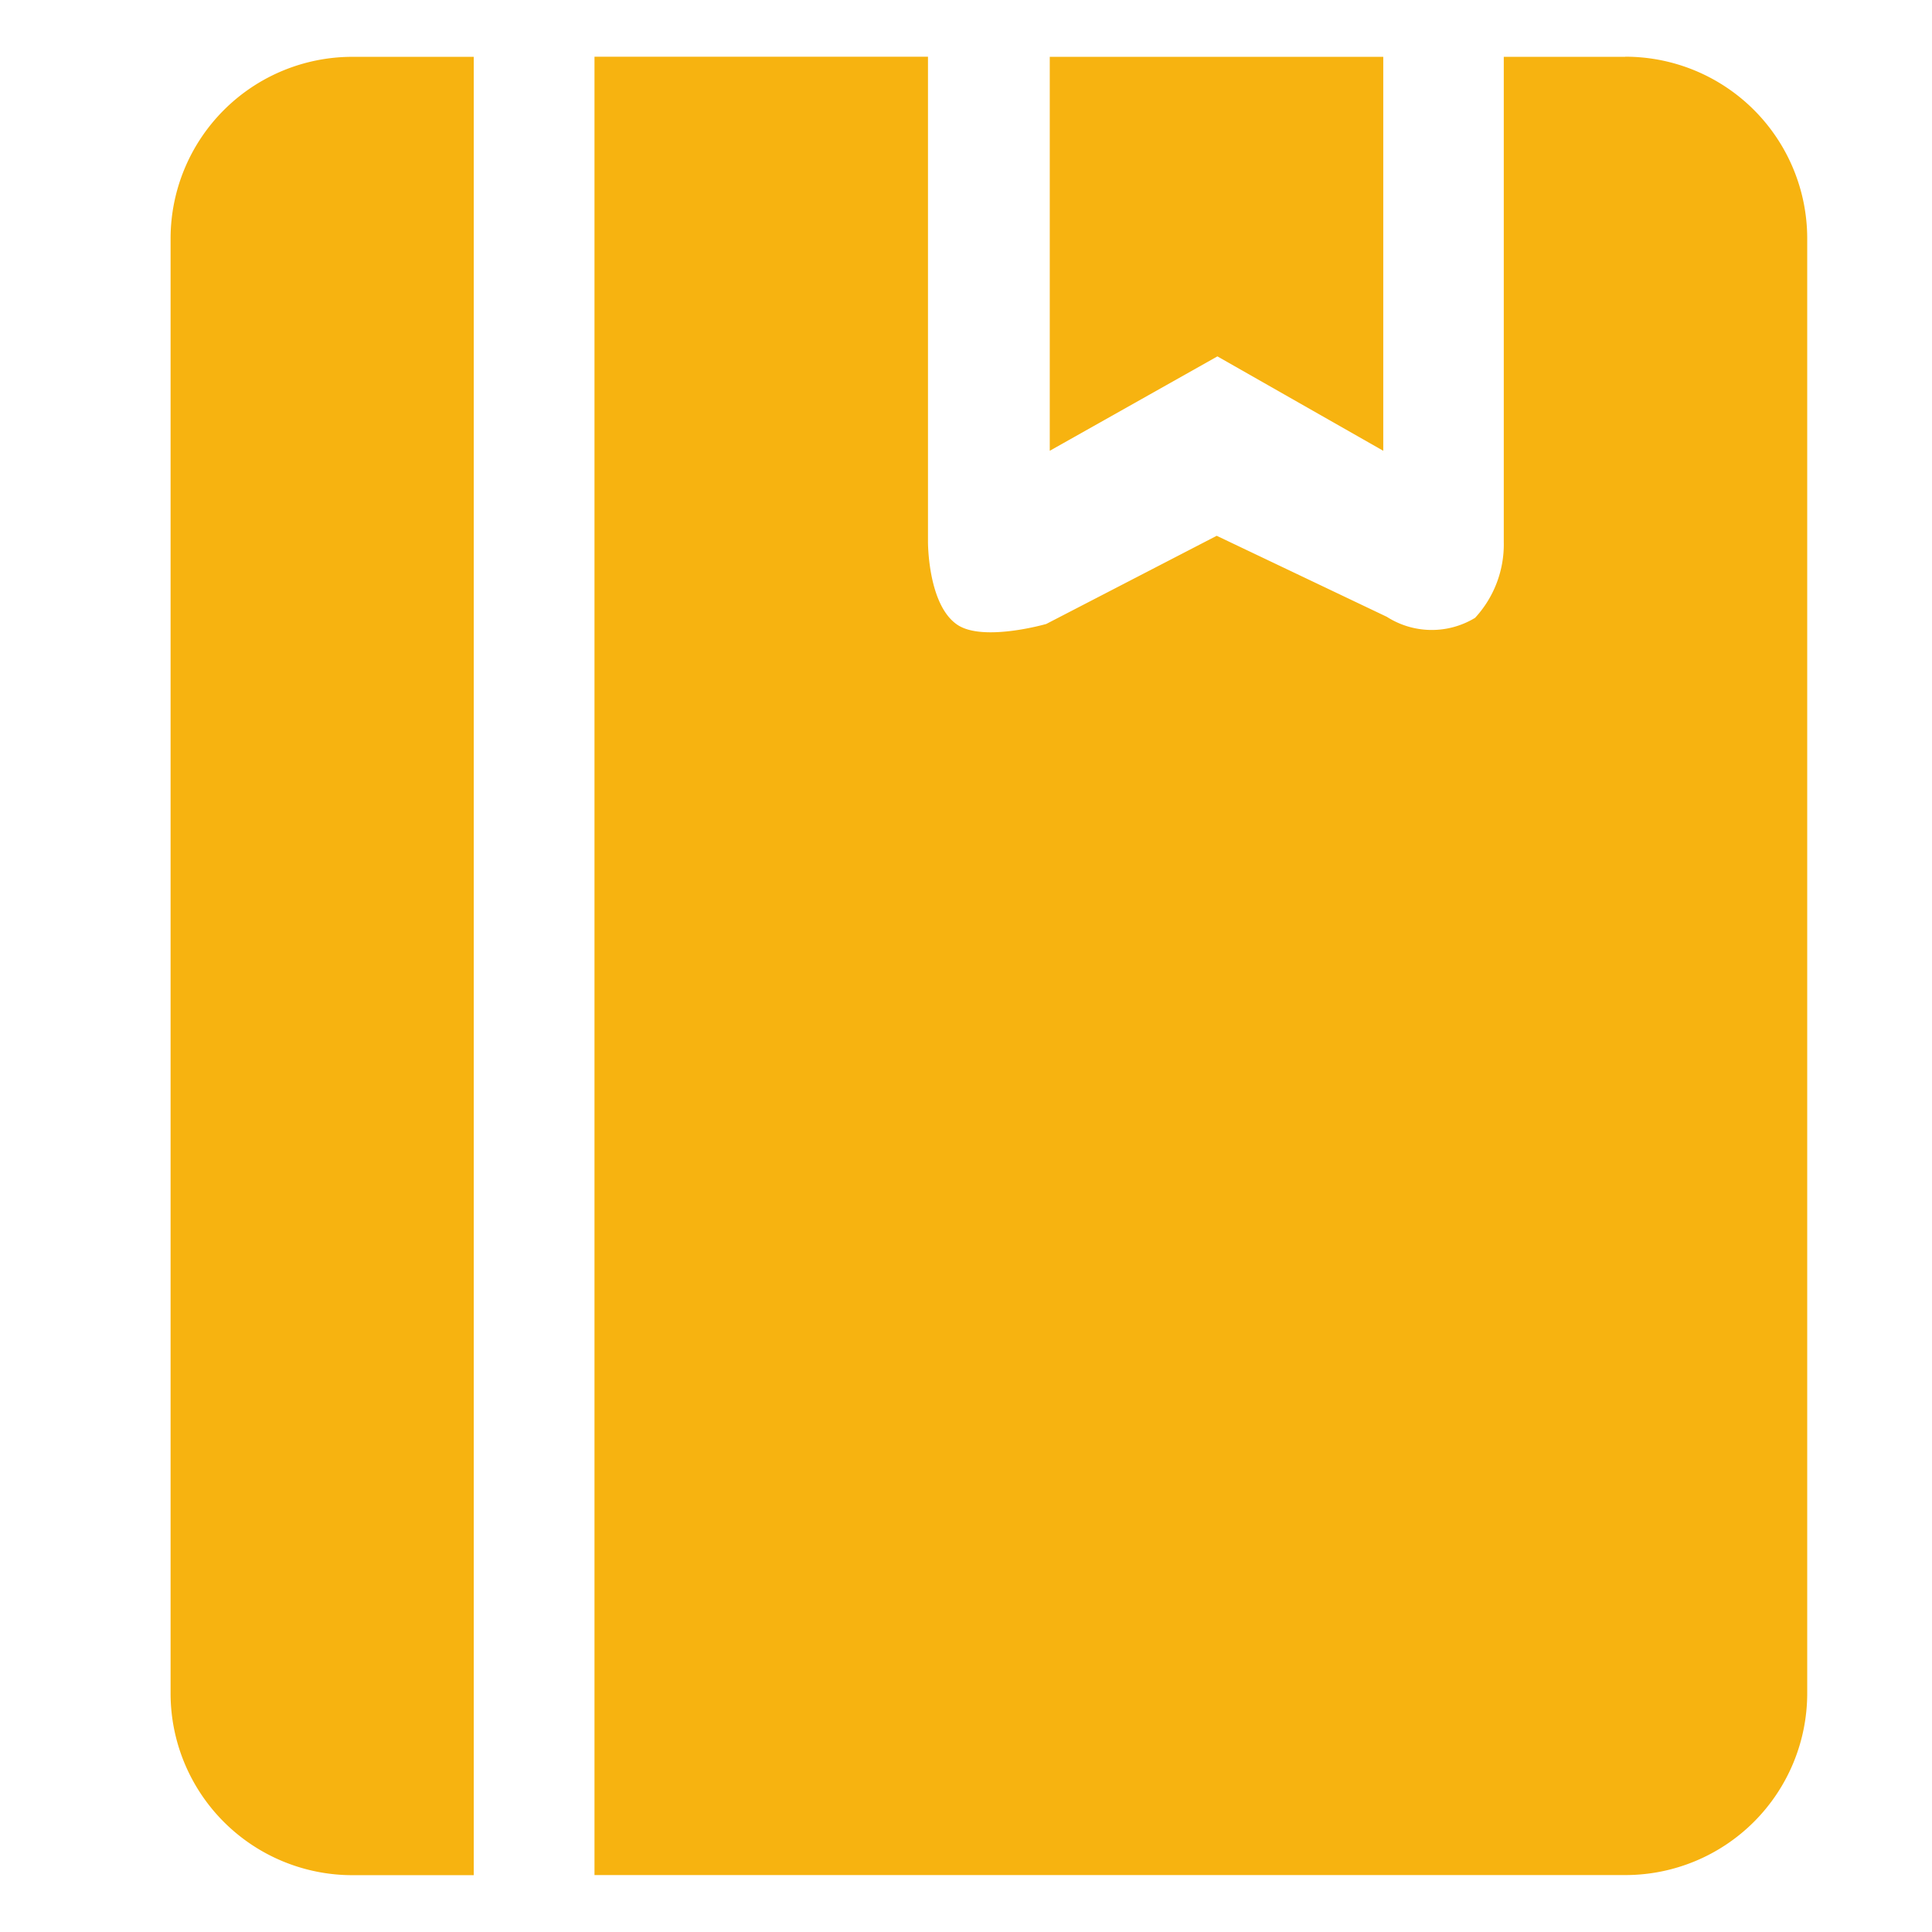 <svg xmlns="http://www.w3.org/2000/svg" xmlns:xlink="http://www.w3.org/1999/xlink" width="34" height="34" viewBox="0 0 34 34">
  <defs>
    <clipPath id="clip-icon-book">
      <rect width="34" height="34"/>
    </clipPath>
  </defs>
  <g id="icon-book" clip-path="url(#clip-icon-book)">
    <g id="法规" transform="translate(-163.451 -138.942)">
      <path id="Path_10599" data-name="Path 10599" d="M169.653,139.942a3.2,3.2,0,0,0-3.2,3.2v25.6a3.2,3.2,0,0,0,3.2,3.2h2.135v-32Zm15.223,5.272,2.918,1.661v-6.933h-5.869v6.933l2.95-1.661Z" transform="translate(0 0)" fill="#f7b310"/>
      <path id="Path_10600" data-name="Path 10600" d="M363.767,139.942h-2.134v8.54a1.906,1.906,0,0,1-.505,1.333,1.468,1.468,0,0,1-1.553-.018l-2.994-1.426v0l-3,1.552s-1.1.317-1.558.018c-.53-.348-.523-1.468-.523-1.468v-8.533h-5.869v32h18.142a3.2,3.2,0,0,0,3.2-3.2v-25.6a3.2,3.2,0,0,0-3.2-3.2Z" transform="translate(-171.718)" fill="#f7b310"/>
    </g>
  </g>
</svg>
